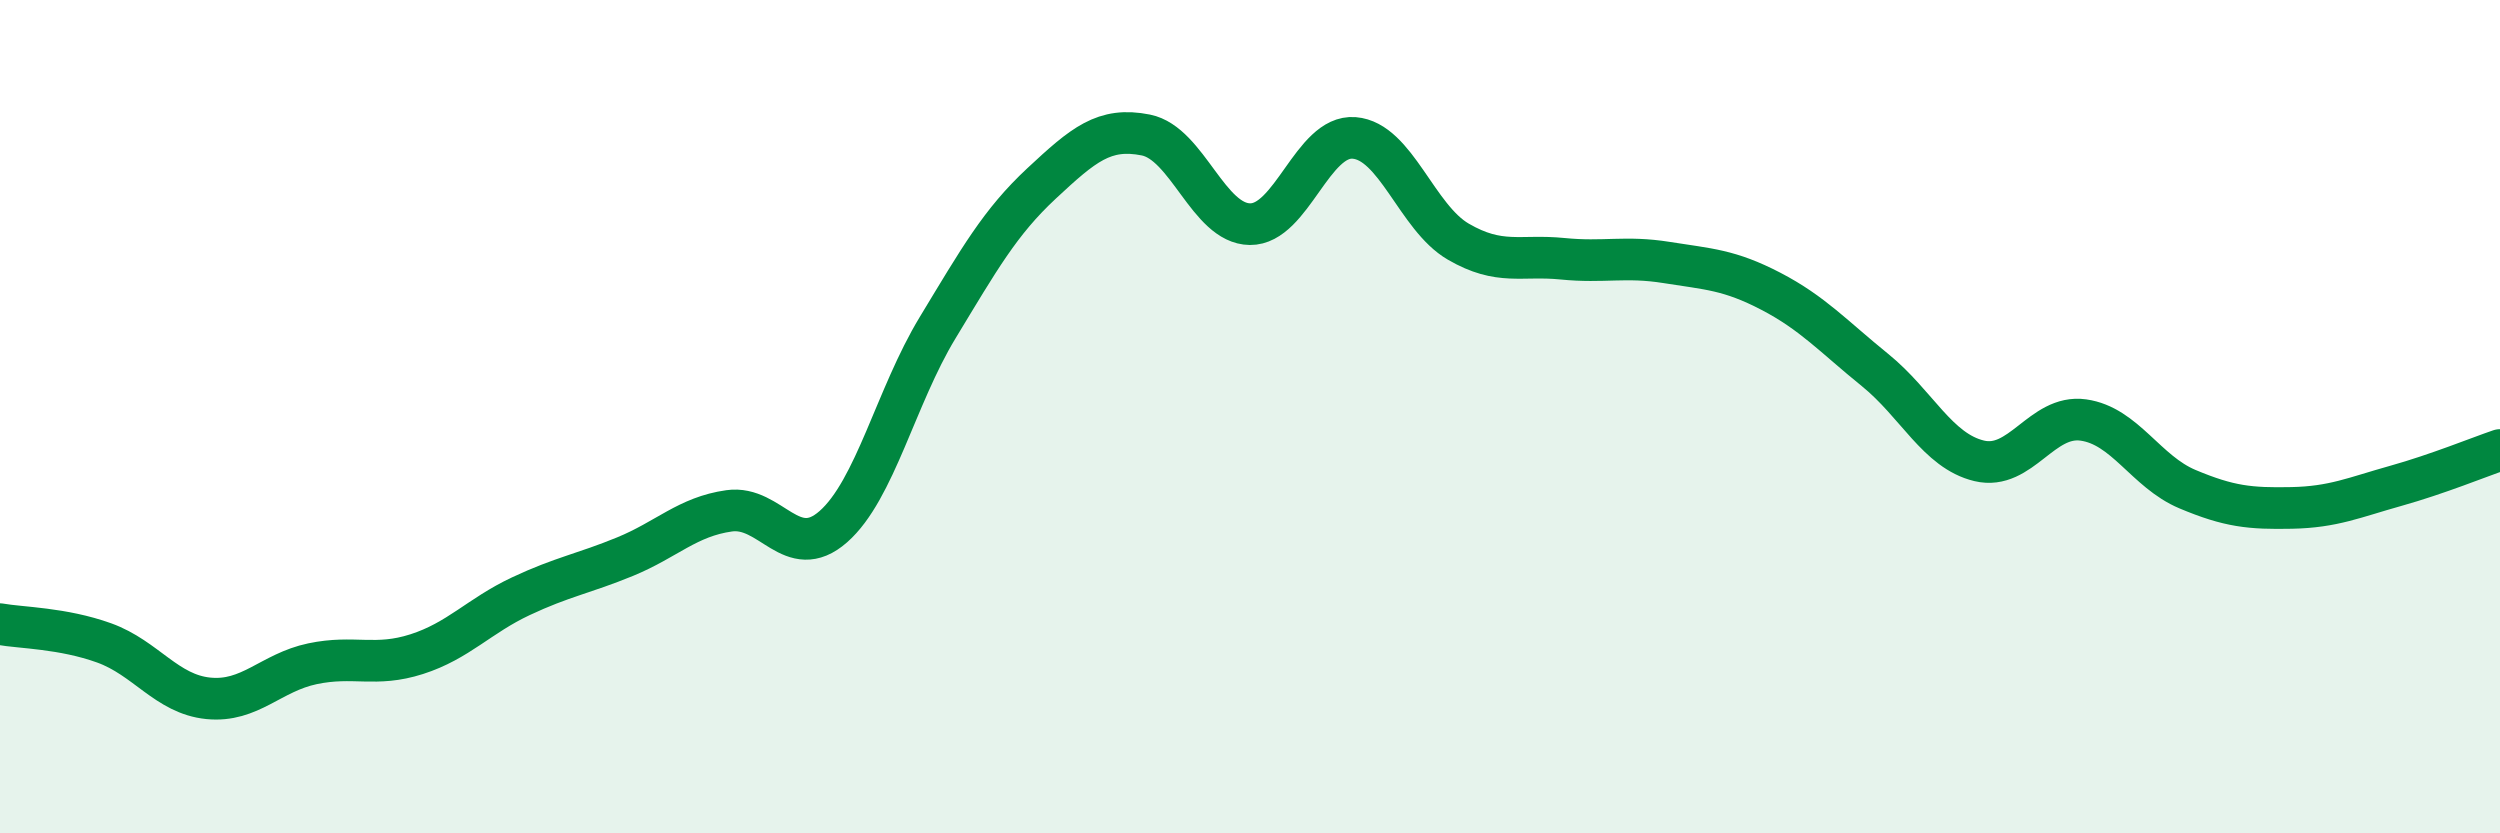 
    <svg width="60" height="20" viewBox="0 0 60 20" xmlns="http://www.w3.org/2000/svg">
      <path
        d="M 0,14.98 C 0.5,15.07 1.5,15.07 2.5,15.43 C 3.5,15.79 4,16.66 5,16.76 C 6,16.86 6.5,16.14 7.5,15.93 C 8.5,15.72 9,16.02 10,15.7 C 11,15.38 11.5,14.78 12.5,14.31 C 13.5,13.84 14,13.77 15,13.36 C 16,12.95 16.5,12.4 17.5,12.26 C 18.5,12.12 19,13.52 20,12.64 C 21,11.76 21.5,9.52 22.5,7.87 C 23.5,6.22 24,5.33 25,4.4 C 26,3.47 26.5,3.04 27.5,3.24 C 28.5,3.44 29,5.37 30,5.38 C 31,5.39 31.5,3.23 32.5,3.31 C 33.5,3.39 34,5.22 35,5.8 C 36,6.38 36.5,6.11 37.5,6.21 C 38.5,6.31 39,6.14 40,6.3 C 41,6.46 41.5,6.47 42.5,6.99 C 43.5,7.51 44,8.07 45,8.88 C 46,9.69 46.5,10.82 47.5,11.06 C 48.5,11.3 49,9.94 50,10.08 C 51,10.22 51.5,11.32 52.5,11.74 C 53.5,12.16 54,12.21 55,12.19 C 56,12.17 56.5,11.94 57.5,11.66 C 58.5,11.38 59.5,10.97 60,10.8L60 20L0 20Z"
        fill="#008740"
        opacity="0.1"
        stroke-linecap="round"
        stroke-linejoin="round"
      />
      <path
        d="M 0,14.98 C 0.5,15.07 1.5,15.07 2.5,15.43 C 3.5,15.79 4,16.66 5,16.76 C 6,16.86 6.5,16.14 7.5,15.93 C 8.5,15.72 9,16.02 10,15.7 C 11,15.38 11.5,14.78 12.5,14.31 C 13.5,13.84 14,13.77 15,13.36 C 16,12.95 16.5,12.4 17.5,12.26 C 18.5,12.12 19,13.52 20,12.64 C 21,11.76 21.5,9.52 22.5,7.87 C 23.5,6.22 24,5.33 25,4.4 C 26,3.47 26.5,3.04 27.5,3.24 C 28.5,3.44 29,5.37 30,5.38 C 31,5.39 31.5,3.23 32.5,3.31 C 33.5,3.39 34,5.22 35,5.8 C 36,6.38 36.5,6.11 37.5,6.21 C 38.5,6.31 39,6.14 40,6.3 C 41,6.46 41.5,6.47 42.5,6.99 C 43.5,7.51 44,8.07 45,8.88 C 46,9.69 46.5,10.82 47.5,11.06 C 48.5,11.3 49,9.94 50,10.08 C 51,10.22 51.5,11.32 52.5,11.74 C 53.5,12.16 54,12.21 55,12.19 C 56,12.17 56.5,11.94 57.5,11.66 C 58.5,11.38 59.5,10.97 60,10.8"
        stroke="#008740"
        stroke-width="1"
        fill="none"
        stroke-linecap="round"
        stroke-linejoin="round"
      />
    </svg>
  